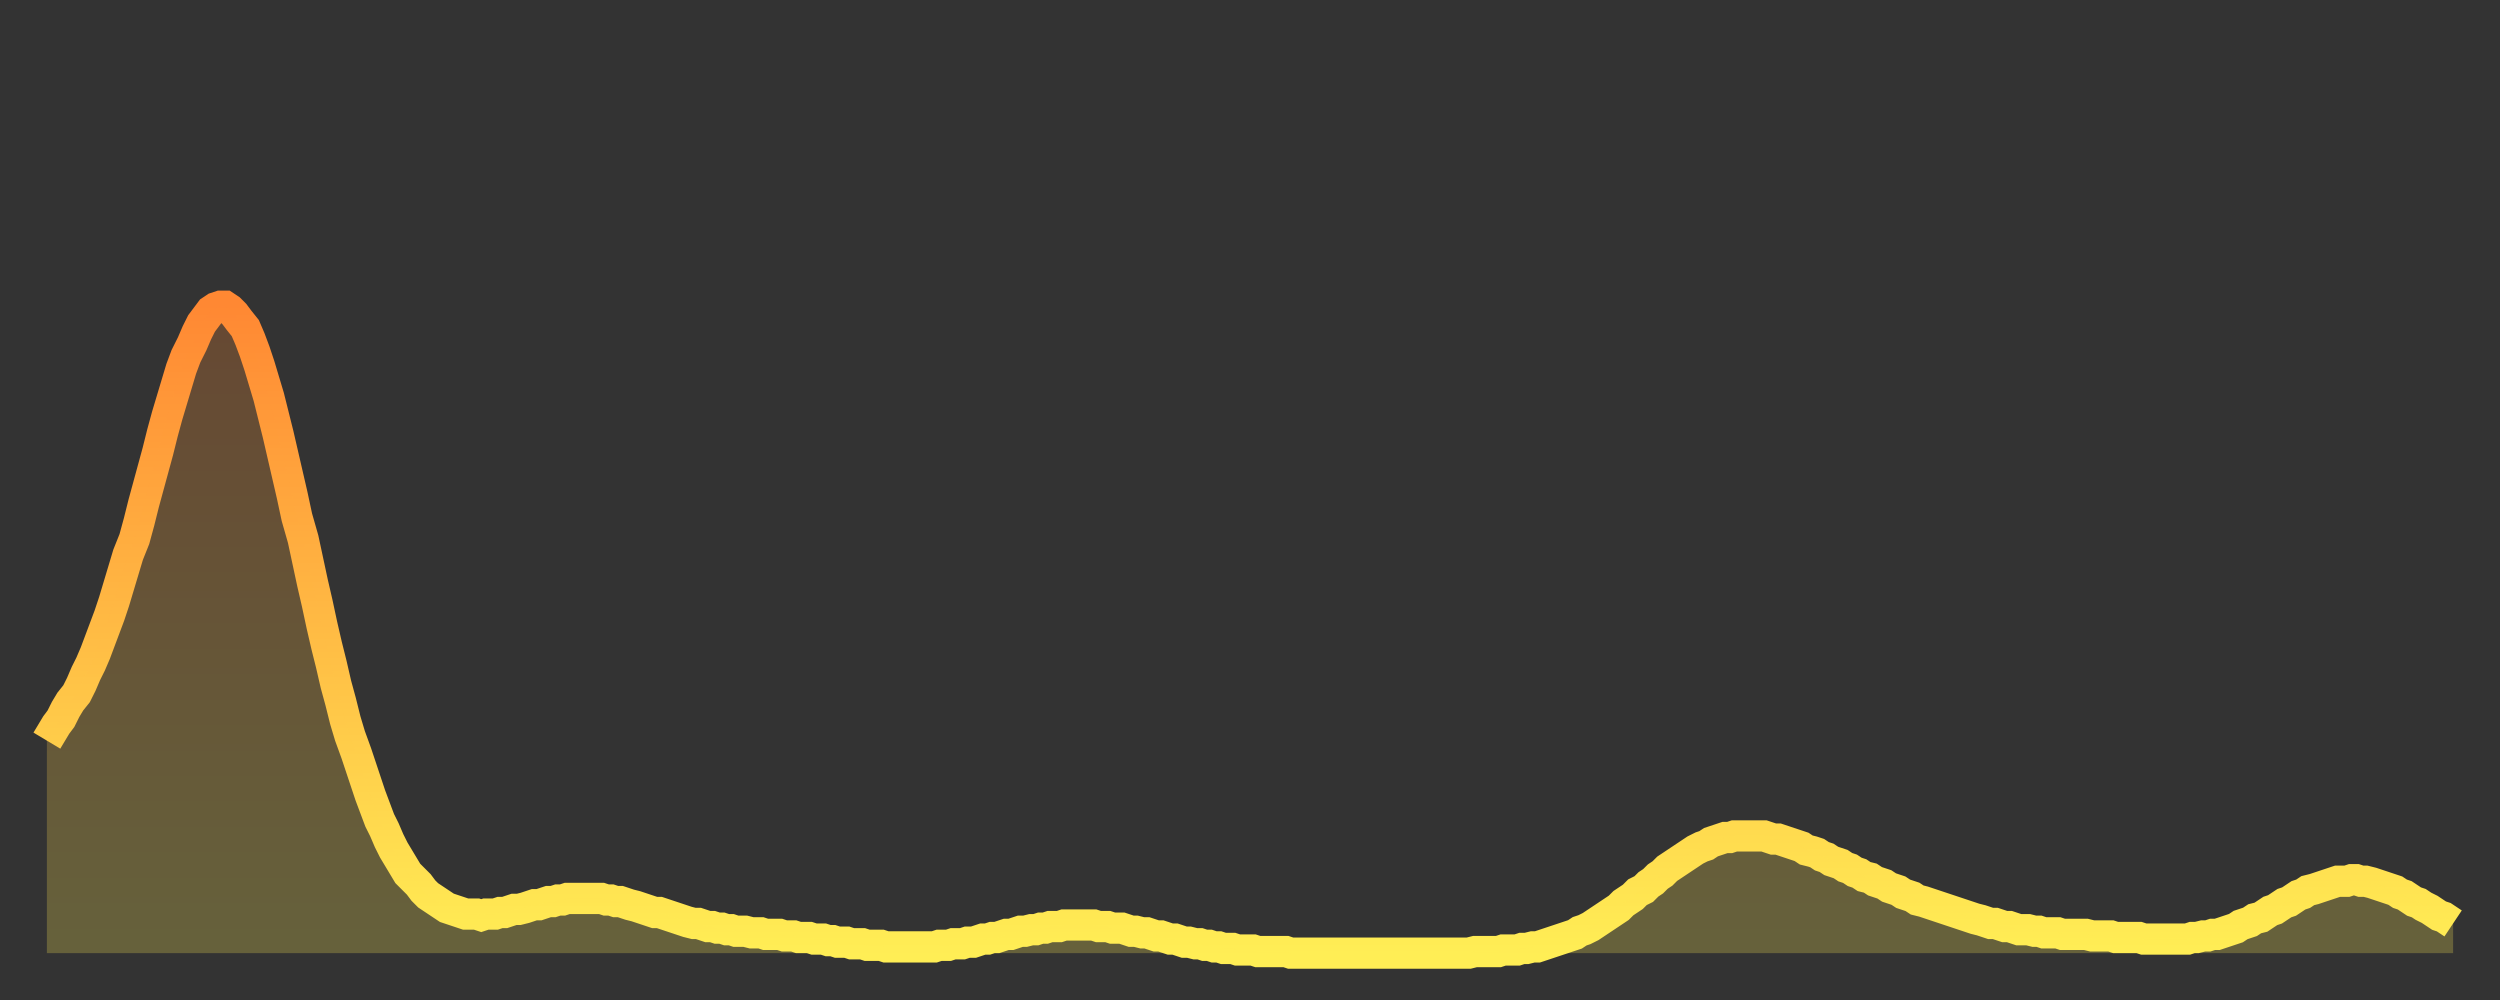 <?xml version="1.0" encoding="utf-8" ?>
<svg baseProfile="full" height="64" version="1.1" width="160" xmlns="http://www.w3.org/2000/svg" xmlns:ev="http://www.w3.org/2001/xml-events" xmlns:xlink="http://www.w3.org/1999/xlink"><rect width="100%" height="100%" fill="#333333" stroke="none"/><defs><linearGradient id="id1925932" x1="0" x2="0" y1="0" y2="1"><stop offset="0%" stop-color="#ff8833" /><stop offset="50%" stop-color="#ffbb44" /><stop offset="100%" stop-color="#ffee55" /></linearGradient></defs><g transform="translate(3,3)"><g><path d="M 0.0 44.4 0.3 43.9 0.6 43.4 0.9 43.0 1.2 42.4 1.5 41.9 1.9 41.4 2.2 40.8 2.5 40.1 2.8 39.5 3.1 38.8 3.4 38.0 3.7 37.2 4.0 36.4 4.3 35.5 4.6 34.5 4.9 33.5 5.2 32.5 5.6 31.5 5.9 30.4 6.2 29.2 6.5 28.1 6.8 27.0 7.1 25.9 7.4 24.7 7.7 23.6 8.0 22.6 8.3 21.6 8.6 20.6 8.9 19.8 9.3 19.0 9.6 18.3 9.9 17.7 10.2 17.3 10.5 16.9 10.8 16.7 11.1 16.6 11.4 16.6 11.7 16.8 12.0 17.1 12.3 17.5 12.7 18.0 13.0 18.7 13.3 19.5 13.6 20.4 13.9 21.4 14.2 22.4 14.5 23.6 14.8 24.8 15.1 26.1 15.4 27.4 15.7 28.7 16.0 30.1 16.4 31.5 16.7 32.9 17.0 34.3 17.3 35.6 17.6 37.0 17.9 38.3 18.2 39.5 18.5 40.8 18.8 41.9 19.1 43.1 19.4 44.1 19.8 45.2 20.1 46.1 20.4 47.0 20.7 47.9 21.0 48.7 21.3 49.5 21.6 50.1 21.9 50.8 22.2 51.4 22.5 51.9 22.8 52.4 23.1 52.9 23.5 53.3 23.8 53.6 24.1 54.0 24.4 54.3 24.7 54.5 25.0 54.7 25.3 54.9 25.6 55.1 25.9 55.2 26.2 55.3 26.5 55.4 26.8 55.5 27.2 55.5 27.5 55.5 27.8 55.6 28.1 55.5 28.4 55.5 28.7 55.5 29.0 55.4 29.3 55.4 29.6 55.3 29.9 55.2 30.2 55.2 30.6 55.1 30.9 55.0 31.2 54.9 31.5 54.9 31.8 54.8 32.1 54.7 32.4 54.7 32.7 54.6 33.0 54.6 33.3 54.5 33.6 54.5 33.9 54.5 34.3 54.5 34.6 54.5 34.9 54.5 35.2 54.5 35.5 54.5 35.8 54.6 36.1 54.6 36.4 54.7 36.7 54.7 37.0 54.8 37.3 54.9 37.7 55.0 38.0 55.1 38.3 55.2 38.6 55.3 38.9 55.4 39.2 55.4 39.5 55.5 39.8 55.6 40.1 55.7 40.4 55.8 40.7 55.9 41.0 56.0 41.4 56.1 41.7 56.1 42.0 56.2 42.3 56.3 42.6 56.3 42.9 56.4 43.2 56.4 43.5 56.5 43.8 56.5 44.1 56.6 44.4 56.6 44.7 56.6 45.1 56.7 45.4 56.7 45.7 56.7 46.0 56.8 46.3 56.8 46.6 56.8 46.9 56.8 47.2 56.9 47.5 56.9 47.8 56.9 48.1 57.0 48.5 57.0 48.8 57.0 49.1 57.1 49.4 57.1 49.7 57.1 50.0 57.2 50.3 57.2 50.6 57.3 50.9 57.3 51.2 57.3 51.5 57.4 51.8 57.4 52.2 57.4 52.5 57.5 52.8 57.5 53.1 57.5 53.4 57.5 53.7 57.6 54.0 57.6 54.3 57.6 54.6 57.6 54.9 57.6 55.2 57.6 55.6 57.6 55.9 57.6 56.2 57.6 56.5 57.6 56.8 57.6 57.1 57.5 57.4 57.5 57.7 57.5 58.0 57.4 58.3 57.4 58.6 57.4 58.9 57.3 59.3 57.3 59.6 57.2 59.9 57.1 60.2 57.1 60.5 57.0 60.8 57.0 61.1 56.9 61.4 56.8 61.7 56.8 62.0 56.7 62.3 56.6 62.6 56.6 63.0 56.5 63.3 56.5 63.6 56.4 63.9 56.4 64.2 56.3 64.5 56.3 64.8 56.3 65.1 56.2 65.4 56.2 65.7 56.2 66.0 56.2 66.4 56.2 66.7 56.2 67.0 56.2 67.3 56.3 67.6 56.3 67.9 56.3 68.2 56.4 68.5 56.4 68.8 56.4 69.1 56.5 69.4 56.6 69.7 56.6 70.1 56.7 70.4 56.7 70.7 56.8 71.0 56.9 71.3 56.9 71.6 57.0 71.9 57.1 72.2 57.1 72.5 57.2 72.8 57.3 73.1 57.3 73.5 57.4 73.8 57.4 74.1 57.5 74.4 57.5 74.7 57.6 75.0 57.6 75.3 57.7 75.6 57.7 75.9 57.7 76.2 57.8 76.5 57.8 76.8 57.8 77.2 57.8 77.5 57.9 77.8 57.9 78.1 57.9 78.4 57.9 78.7 57.9 79.0 57.9 79.3 57.9 79.6 58.0 79.9 58.0 80.2 58.0 80.5 58.0 80.9 58.0 81.2 58.0 81.5 58.0 81.8 58.0 82.1 58.0 82.4 58.0 82.7 58.0 83.0 58.0 83.3 58.0 83.6 58.0 83.9 58.0 84.3 58.0 84.6 58.0 84.9 58.0 85.2 58.0 85.5 58.0 85.8 58.0 86.1 58.0 86.4 58.0 86.7 58.0 87.0 58.0 87.3 58.0 87.6 58.0 88.0 58.0 88.3 58.0 88.6 58.0 88.9 58.0 89.2 58.0 89.5 58.0 89.8 58.0 90.1 58.0 90.4 58.0 90.7 58.0 91.0 58.0 91.4 57.9 91.7 57.9 92.0 57.9 92.3 57.9 92.6 57.9 92.9 57.9 93.2 57.8 93.5 57.8 93.8 57.8 94.1 57.8 94.4 57.7 94.7 57.7 95.1 57.6 95.4 57.6 95.7 57.5 96.0 57.4 96.3 57.3 96.6 57.2 96.9 57.1 97.2 57.0 97.5 56.9 97.8 56.8 98.1 56.6 98.4 56.5 98.8 56.3 99.1 56.1 99.4 55.9 99.7 55.7 100.0 55.5 100.3 55.3 100.6 55.1 100.9 54.8 101.2 54.6 101.5 54.4 101.8 54.1 102.2 53.9 102.5 53.6 102.8 53.4 103.1 53.1 103.4 52.9 103.7 52.6 104.0 52.4 104.3 52.2 104.6 52.0 104.9 51.8 105.2 51.6 105.5 51.4 105.9 51.2 106.2 51.1 106.5 50.9 106.8 50.8 107.1 50.7 107.4 50.6 107.7 50.6 108.0 50.5 108.3 50.5 108.6 50.5 108.9 50.5 109.3 50.5 109.6 50.5 109.9 50.5 110.2 50.6 110.5 50.7 110.8 50.7 111.1 50.8 111.4 50.9 111.7 51.0 112.0 51.1 112.3 51.2 112.6 51.4 113.0 51.5 113.3 51.6 113.6 51.8 113.9 51.9 114.2 52.1 114.5 52.2 114.8 52.3 115.1 52.5 115.4 52.6 115.7 52.8 116.0 52.9 116.3 53.1 116.7 53.2 117.0 53.4 117.3 53.5 117.6 53.6 117.9 53.8 118.2 53.9 118.5 54.0 118.8 54.2 119.1 54.3 119.4 54.4 119.7 54.6 120.1 54.7 120.4 54.8 120.7 54.9 121.0 55.0 121.3 55.1 121.6 55.2 121.9 55.3 122.2 55.4 122.5 55.5 122.8 55.6 123.1 55.7 123.4 55.8 123.8 55.9 124.1 56.0 124.4 56.1 124.7 56.1 125.0 56.2 125.3 56.3 125.6 56.3 125.9 56.4 126.2 56.5 126.5 56.5 126.8 56.5 127.2 56.6 127.5 56.6 127.8 56.7 128.1 56.7 128.4 56.7 128.7 56.7 129.0 56.8 129.3 56.8 129.6 56.8 129.9 56.8 130.2 56.8 130.5 56.8 130.9 56.9 131.2 56.9 131.5 56.9 131.8 56.9 132.1 56.9 132.4 57.0 132.7 57.0 133.0 57.0 133.3 57.0 133.6 57.0 133.9 57.0 134.2 57.1 134.6 57.1 134.9 57.1 135.2 57.1 135.5 57.1 135.8 57.1 136.1 57.1 136.4 57.1 136.7 57.1 137.0 57.1 137.3 57.0 137.6 57.0 138.0 56.9 138.3 56.9 138.6 56.8 138.9 56.8 139.2 56.7 139.5 56.6 139.8 56.5 140.1 56.4 140.4 56.2 140.7 56.1 141.0 56.0 141.3 55.8 141.7 55.7 142.0 55.5 142.3 55.3 142.6 55.2 142.9 55.0 143.2 54.8 143.5 54.7 143.8 54.5 144.1 54.3 144.4 54.2 144.7 54.0 145.1 53.9 145.4 53.8 145.7 53.7 146.0 53.6 146.3 53.5 146.6 53.4 146.9 53.4 147.2 53.4 147.5 53.3 147.8 53.3 148.1 53.4 148.4 53.4 148.8 53.5 149.1 53.6 149.4 53.7 149.7 53.8 150.0 53.9 150.3 54.0 150.6 54.2 150.9 54.3 151.2 54.5 151.5 54.7 151.8 54.8 152.1 55.0 152.5 55.2 152.8 55.4 153.1 55.6 153.4 55.7 153.7 55.9 154.0 56.1" fill="none" id="graph-curve" opacity="1" stroke="url(#id1925932)" stroke-width="2" /><path d="M 0 58 L 0.0 44.4 0.3 43.9 0.6 43.4 0.9 43.0 1.2 42.4 1.5 41.9 1.9 41.4 2.2 40.8 2.5 40.1 2.8 39.5 3.1 38.8 3.4 38.0 3.7 37.2 4.0 36.4 4.3 35.5 4.6 34.5 4.9 33.5 5.2 32.5 5.6 31.5 5.9 30.4 6.2 29.2 6.5 28.1 6.8 27.0 7.1 25.9 7.4 24.7 7.7 23.6 8.0 22.6 8.3 21.6 8.6 20.6 8.9 19.8 9.3 19.0 9.6 18.3 9.9 17.7 10.2 17.3 10.5 16.9 10.8 16.7 11.1 16.6 11.4 16.6 11.7 16.8 12.0 17.1 12.3 17.5 12.7 18.0 13.0 18.7 13.3 19.5 13.6 20.4 13.9 21.4 14.2 22.4 14.5 23.6 14.8 24.8 15.1 26.1 15.4 27.4 15.7 28.7 16.0 30.1 16.4 31.5 16.7 32.9 17.0 34.3 17.3 35.6 17.6 37.0 17.9 38.3 18.2 39.5 18.5 40.8 18.8 41.9 19.1 43.1 19.4 44.1 19.8 45.2 20.1 46.1 20.4 47.0 20.7 47.9 21.0 48.7 21.3 49.5 21.6 50.1 21.9 50.8 22.2 51.4 22.5 51.9 22.8 52.4 23.1 52.9 23.5 53.3 23.8 53.6 24.1 54.0 24.4 54.3 24.7 54.5 25.0 54.7 25.3 54.9 25.6 55.1 25.9 55.2 26.2 55.3 26.5 55.4 26.8 55.5 27.2 55.5 27.5 55.5 27.8 55.6 28.1 55.5 28.4 55.5 28.7 55.5 29.0 55.4 29.3 55.4 29.6 55.3 29.9 55.2 30.2 55.2 30.6 55.1 30.9 55.0 31.2 54.9 31.5 54.9 31.8 54.8 32.1 54.7 32.4 54.7 32.7 54.6 33.0 54.6 33.3 54.5 33.6 54.5 33.9 54.5 34.3 54.5 34.6 54.5 34.9 54.5 35.2 54.5 35.5 54.5 35.8 54.6 36.1 54.6 36.4 54.7 36.7 54.7 37.0 54.8 37.3 54.9 37.7 55.0 38.0 55.1 38.3 55.2 38.6 55.3 38.9 55.4 39.2 55.4 39.5 55.5 39.8 55.6 40.1 55.7 40.4 55.8 40.7 55.9 41.0 56.0 41.4 56.1 41.7 56.1 42.0 56.2 42.3 56.3 42.6 56.3 42.9 56.4 43.2 56.4 43.5 56.5 43.8 56.5 44.1 56.6 44.4 56.6 44.7 56.6 45.1 56.7 45.4 56.7 45.7 56.7 46.0 56.8 46.3 56.8 46.6 56.8 46.9 56.8 47.2 56.9 47.5 56.9 47.8 56.9 48.1 57.0 48.5 57.0 48.8 57.0 49.1 57.1 49.4 57.1 49.7 57.1 50.0 57.2 50.3 57.2 50.6 57.3 50.9 57.3 51.2 57.3 51.5 57.4 51.8 57.4 52.2 57.4 52.5 57.5 52.8 57.5 53.1 57.5 53.4 57.5 53.7 57.6 54.0 57.6 54.3 57.6 54.6 57.6 54.9 57.6 55.2 57.6 55.6 57.6 55.9 57.6 56.2 57.6 56.5 57.6 56.8 57.6 57.1 57.5 57.4 57.5 57.7 57.5 58.0 57.4 58.3 57.4 58.6 57.4 58.9 57.3 59.3 57.3 59.6 57.2 59.9 57.1 60.2 57.1 60.5 57.0 60.8 57.0 61.1 56.9 61.4 56.8 61.7 56.8 62.0 56.7 62.3 56.6 62.6 56.6 63.0 56.5 63.3 56.5 63.6 56.4 63.9 56.4 64.2 56.3 64.5 56.3 64.8 56.3 65.1 56.2 65.4 56.2 65.7 56.2 66.0 56.2 66.4 56.2 66.7 56.2 67.0 56.2 67.3 56.3 67.6 56.3 67.9 56.3 68.2 56.4 68.5 56.4 68.8 56.4 69.1 56.5 69.4 56.6 69.7 56.6 70.1 56.7 70.4 56.7 70.7 56.8 71.0 56.9 71.3 56.9 71.6 57.0 71.9 57.1 72.2 57.1 72.5 57.2 72.8 57.3 73.1 57.3 73.5 57.4 73.8 57.4 74.1 57.5 74.4 57.5 74.7 57.6 75.0 57.6 75.3 57.7 75.6 57.7 75.9 57.7 76.2 57.8 76.5 57.8 76.8 57.8 77.2 57.8 77.5 57.9 77.8 57.9 78.1 57.9 78.4 57.9 78.7 57.9 79.0 57.9 79.3 57.9 79.6 58.0 79.9 58.0 80.2 58.0 80.5 58.0 80.9 58.0 81.2 58.0 81.5 58.0 81.8 58.0 82.1 58.0 82.4 58.0 82.7 58.0 83.0 58.0 83.3 58.0 83.6 58.0 83.9 58.0 84.3 58.0 84.6 58.0 84.9 58.0 85.2 58.0 85.5 58.0 85.8 58.0 86.1 58.0 86.4 58.0 86.7 58.0 87.0 58.0 87.3 58.0 87.6 58.0 88.0 58.0 88.3 58.0 88.6 58.0 88.9 58.0 89.2 58.0 89.5 58.0 89.8 58.0 90.1 58.0 90.4 58.0 90.7 58.0 91.0 58.0 91.4 57.9 91.7 57.9 92.0 57.9 92.3 57.9 92.6 57.9 92.9 57.9 93.2 57.8 93.5 57.8 93.8 57.8 94.1 57.8 94.4 57.7 94.7 57.7 95.1 57.6 95.4 57.6 95.7 57.5 96.0 57.4 96.3 57.3 96.6 57.2 96.9 57.1 97.2 57.0 97.5 56.9 97.8 56.8 98.1 56.6 98.4 56.5 98.8 56.3 99.1 56.1 99.4 55.9 99.7 55.7 100.0 55.5 100.3 55.3 100.6 55.1 100.9 54.8 101.2 54.6 101.5 54.4 101.8 54.1 102.2 53.9 102.5 53.6 102.8 53.4 103.1 53.1 103.4 52.9 103.7 52.6 104.0 52.4 104.3 52.2 104.6 52.0 104.9 51.8 105.2 51.6 105.5 51.4 105.9 51.2 106.2 51.1 106.5 50.9 106.8 50.8 107.1 50.7 107.4 50.6 107.7 50.6 108.0 50.5 108.3 50.5 108.6 50.5 108.9 50.5 109.3 50.5 109.6 50.5 109.9 50.5 110.2 50.6 110.5 50.7 110.8 50.7 111.1 50.8 111.4 50.9 111.7 51.0 112.0 51.1 112.3 51.2 112.6 51.4 113.0 51.5 113.3 51.6 113.6 51.8 113.9 51.9 114.2 52.1 114.5 52.2 114.8 52.3 115.1 52.5 115.4 52.6 115.7 52.8 116.0 52.9 116.3 53.1 116.7 53.2 117.0 53.4 117.3 53.5 117.6 53.6 117.9 53.8 118.2 53.9 118.5 54.0 118.8 54.2 119.1 54.3 119.4 54.4 119.7 54.6 120.1 54.7 120.4 54.8 120.7 54.9 121.0 55.0 121.3 55.1 121.6 55.2 121.9 55.3 122.2 55.4 122.5 55.5 122.8 55.6 123.1 55.7 123.4 55.8 123.8 55.9 124.1 56.0 124.4 56.1 124.7 56.1 125.0 56.2 125.3 56.3 125.6 56.3 125.9 56.4 126.2 56.5 126.5 56.5 126.8 56.5 127.2 56.6 127.5 56.6 127.8 56.7 128.1 56.7 128.4 56.7 128.7 56.7 129.0 56.8 129.3 56.8 129.6 56.8 129.9 56.8 130.2 56.8 130.5 56.8 130.9 56.9 131.2 56.9 131.5 56.9 131.8 56.9 132.1 56.9 132.4 57.0 132.7 57.0 133.0 57.0 133.3 57.0 133.6 57.0 133.9 57.0 134.2 57.1 134.6 57.1 134.9 57.1 135.2 57.1 135.5 57.1 135.8 57.1 136.1 57.1 136.4 57.1 136.7 57.1 137.0 57.1 137.3 57.0 137.6 57.0 138.0 56.9 138.3 56.9 138.6 56.8 138.9 56.8 139.2 56.7 139.5 56.6 139.8 56.5 140.1 56.4 140.4 56.2 140.7 56.1 141.0 56.0 141.3 55.8 141.7 55.7 142.0 55.5 142.3 55.3 142.6 55.2 142.9 55.0 143.2 54.8 143.5 54.7 143.8 54.5 144.1 54.3 144.4 54.2 144.7 54.0 145.1 53.9 145.4 53.8 145.7 53.7 146.0 53.6 146.3 53.5 146.6 53.4 146.9 53.4 147.2 53.4 147.5 53.3 147.8 53.3 148.1 53.4 148.4 53.4 148.8 53.5 149.1 53.6 149.4 53.7 149.7 53.8 150.0 53.9 150.3 54.0 150.6 54.2 150.9 54.3 151.2 54.5 151.5 54.7 151.8 54.8 152.1 55.0 152.5 55.2 152.8 55.4 153.1 55.6 153.4 55.7 153.7 55.9 154.0 56.1 154 58" fill="url(#id1925932)" fill-opacity=".25" id="graph-shadow" /></g></g></svg>